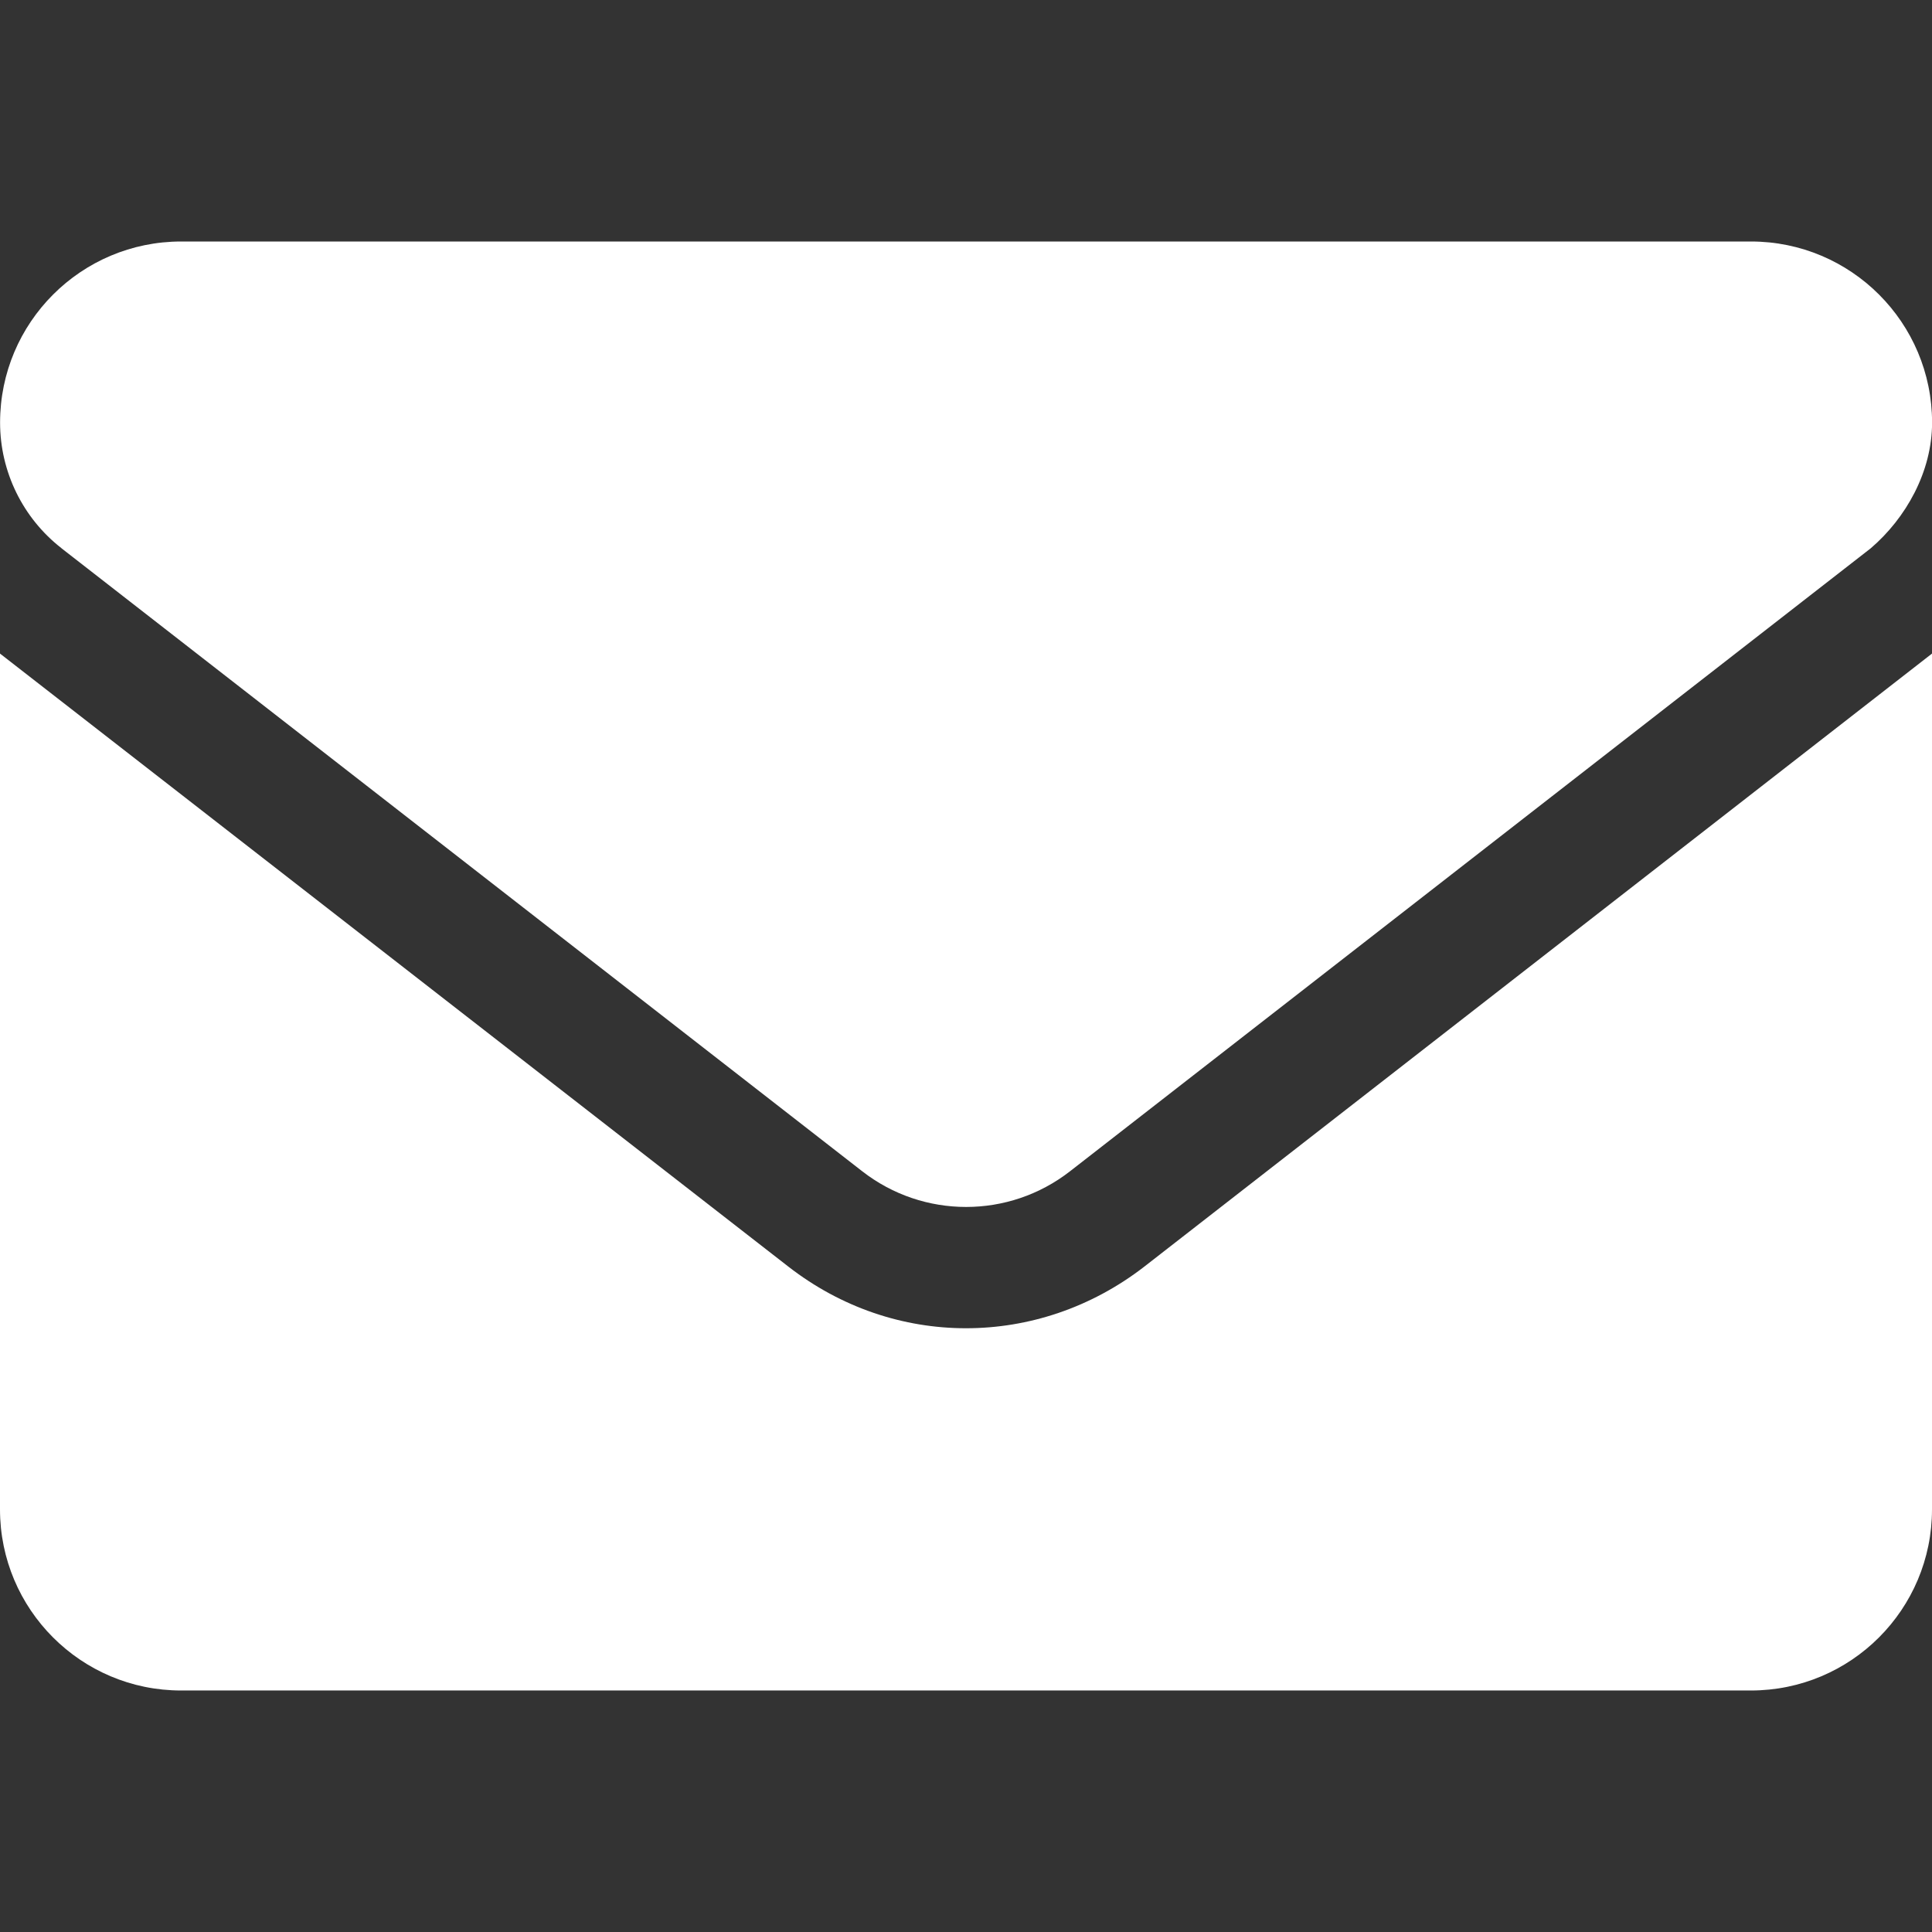 <?xml version="1.0" encoding="UTF-8"?>
<svg version="1.1" viewBox="0 0 24 24" xmlns="http://www.w3.org/2000/svg">
<rect x="0" y="0" width="24" height="24" fill="#333333" stroke="none"/>
<path d="m12 16.5c-0.775 0-1.55-0.254-2.211-0.769l-9.789-7.612v10.631c0 1.242 1.007 2.25 2.25 2.25h19.5c1.243 0 2.25-1.007 2.25-2.25v-10.631l-9.787 7.617c-0.661 0.511-1.439 0.764-2.212 0.764zm-11.236-9.689 9.947 7.739c0.759 0.591 1.822 0.591 2.581 0l9.947-7.739c0.438-0.375 0.762-0.952 0.762-1.561 0-1.243-1.008-2.25-2.25-2.25h-19.5c-1.243 0-2.25 1.007-2.25 2.25 0 0.609 0.282 1.186 0.764 1.561z" fill="#fff" stroke-width=".047"/>
</svg>
